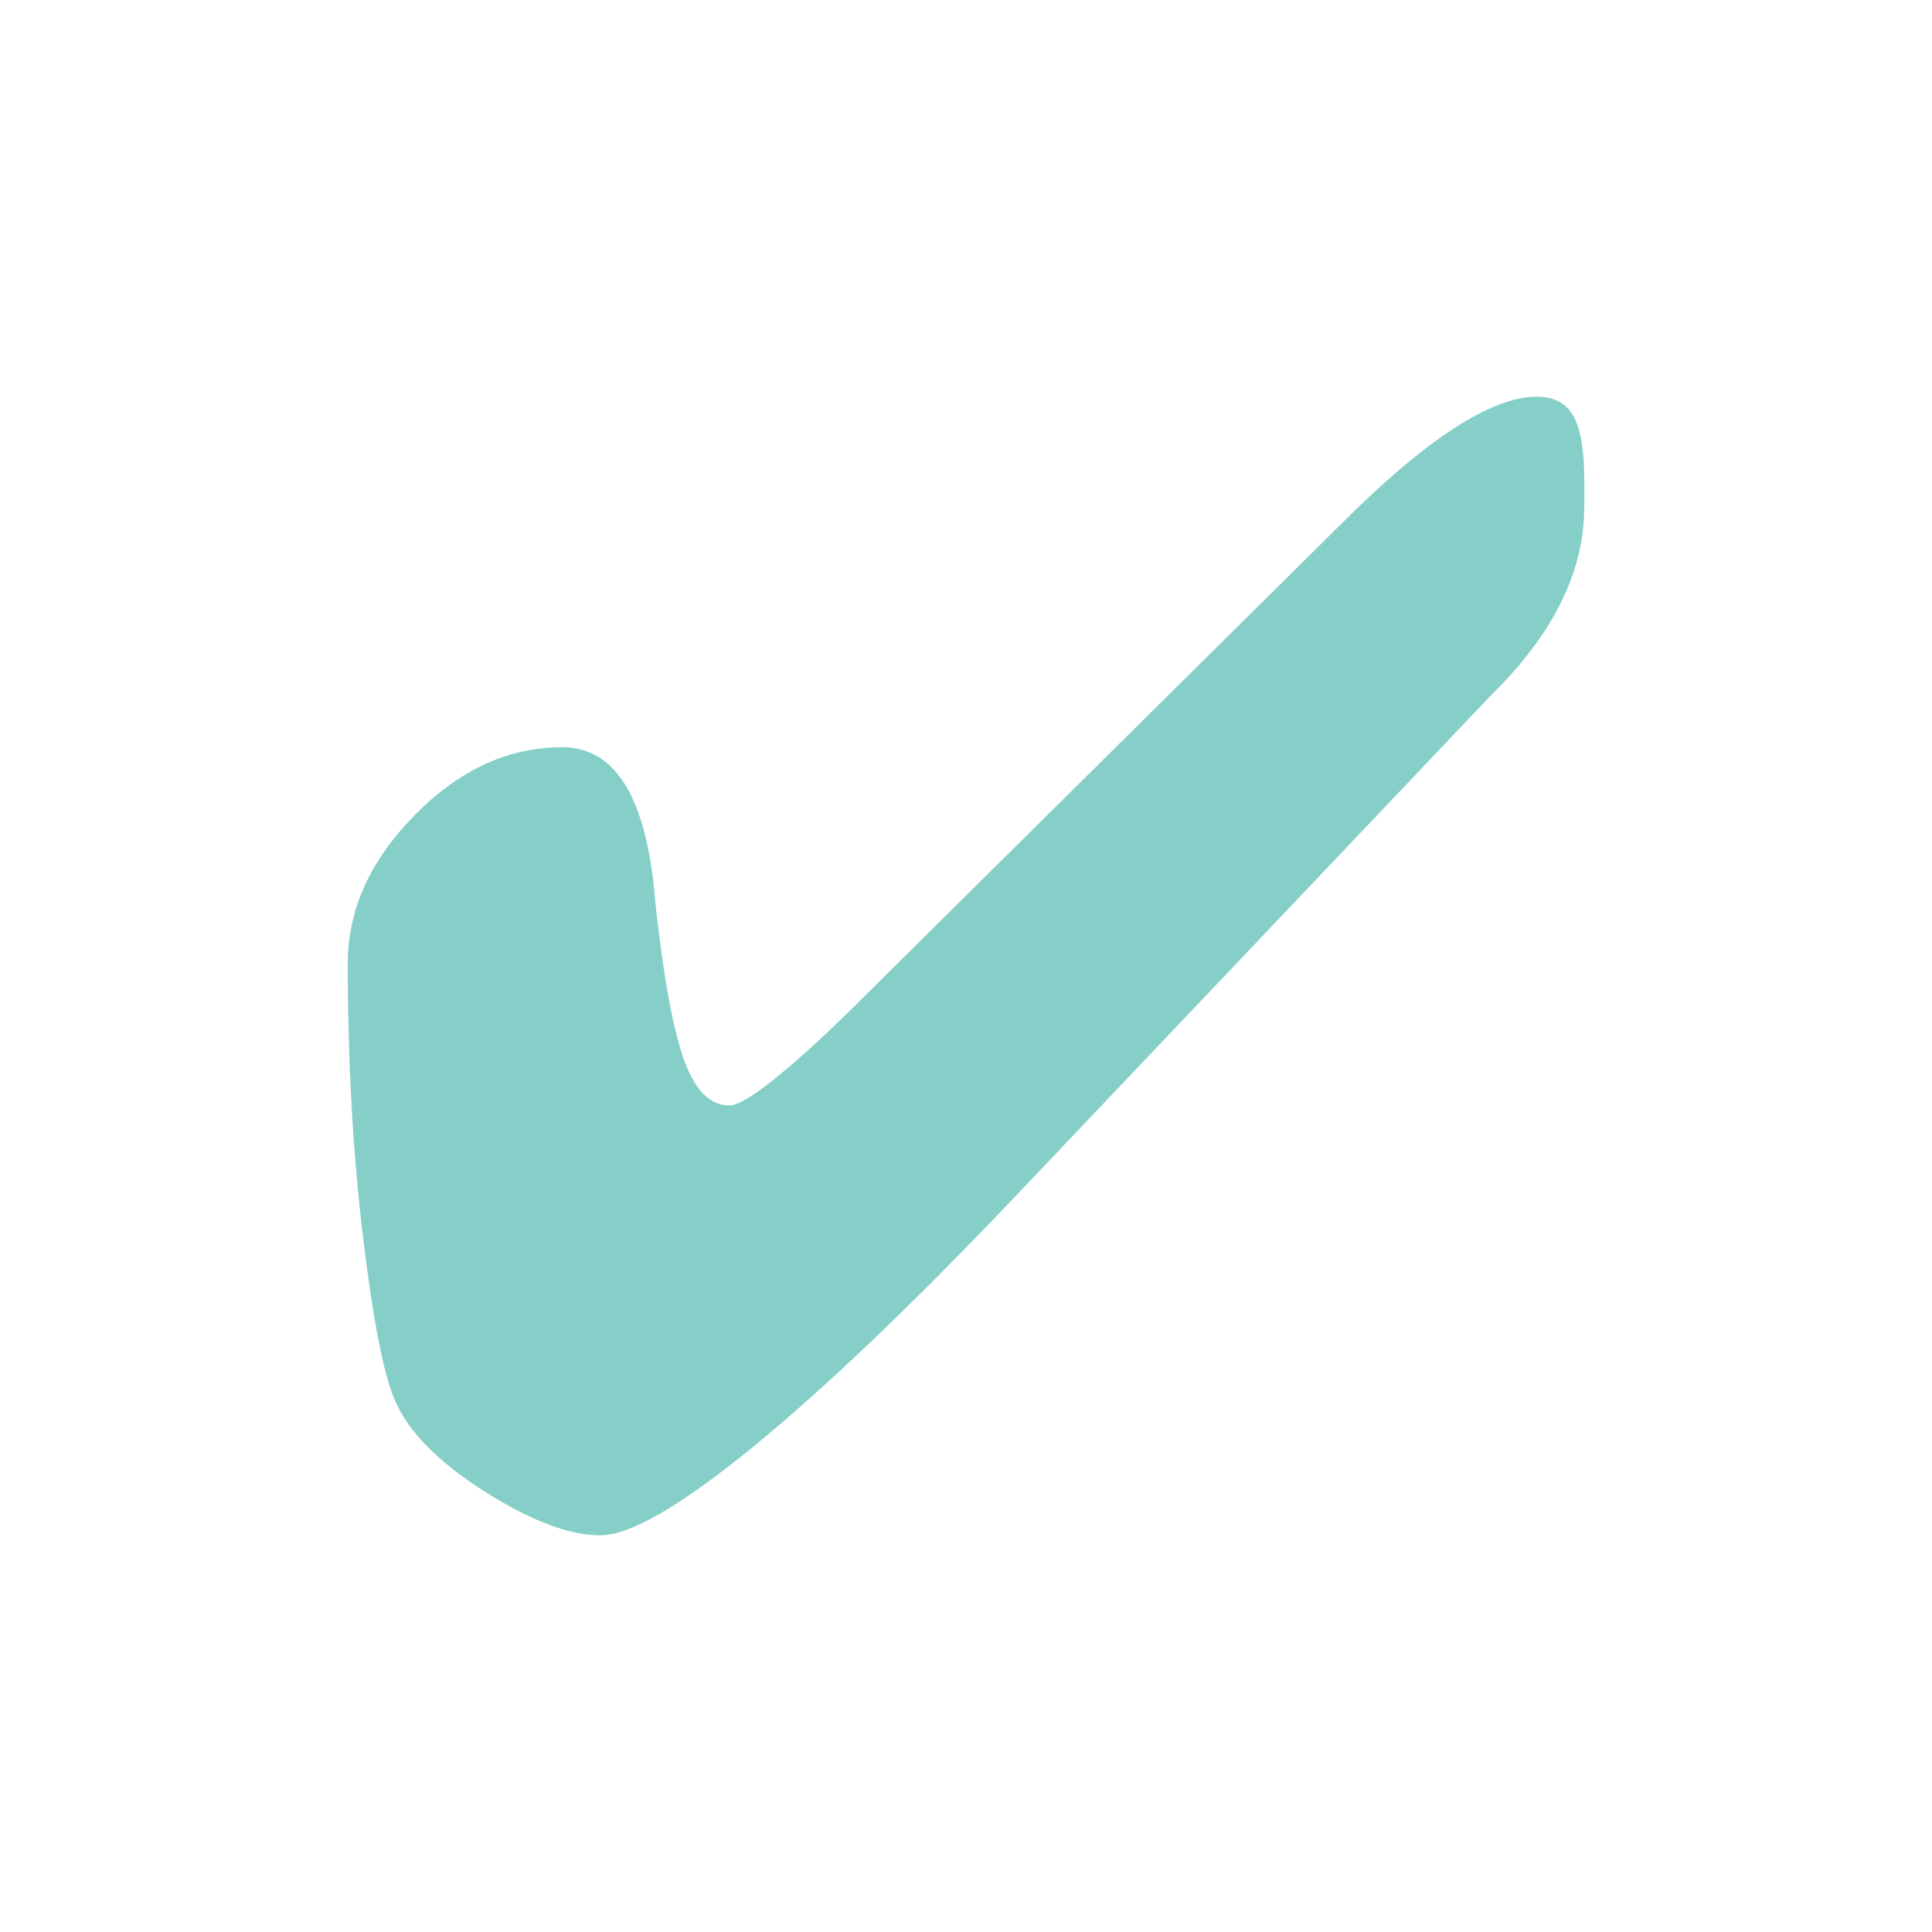 <svg xmlns="http://www.w3.org/2000/svg" id="Layer_1" viewBox="0 0 25 25"><defs><style>      .st0 {        fill: #85cfc8;      }    </style></defs><path class="st0" d="M20.5,6.562c0,.784-.355,1.549-1.066,2.293l-.111.111-6.215,6.547c-1.321,1.388-2.445,2.461-3.374,3.218-.929.758-1.584,1.136-1.966,1.136-.402,0-.902-.189-1.498-.568-.597-.379-.982-.769-1.157-1.172-.148-.335-.287-1.046-.417-2.132s-.196-2.263-.196-3.53c0-.69.288-1.329.865-1.916.577-.587,1.213-.88,1.911-.88.664,0,1.059.607,1.187,1.82.013.141.023.245.03.312.107.932.231,1.582.372,1.951.141.369.332.553.573.553.101,0,.288-.109.563-.327.275-.218.603-.514.986-.89l6.386-6.326c.536-.536,1.016-.942,1.438-1.217.422-.275.781-.412,1.076-.412.221,0,.379.084.473.251.094.168.141.449.141.845v.332Z"></path></svg>